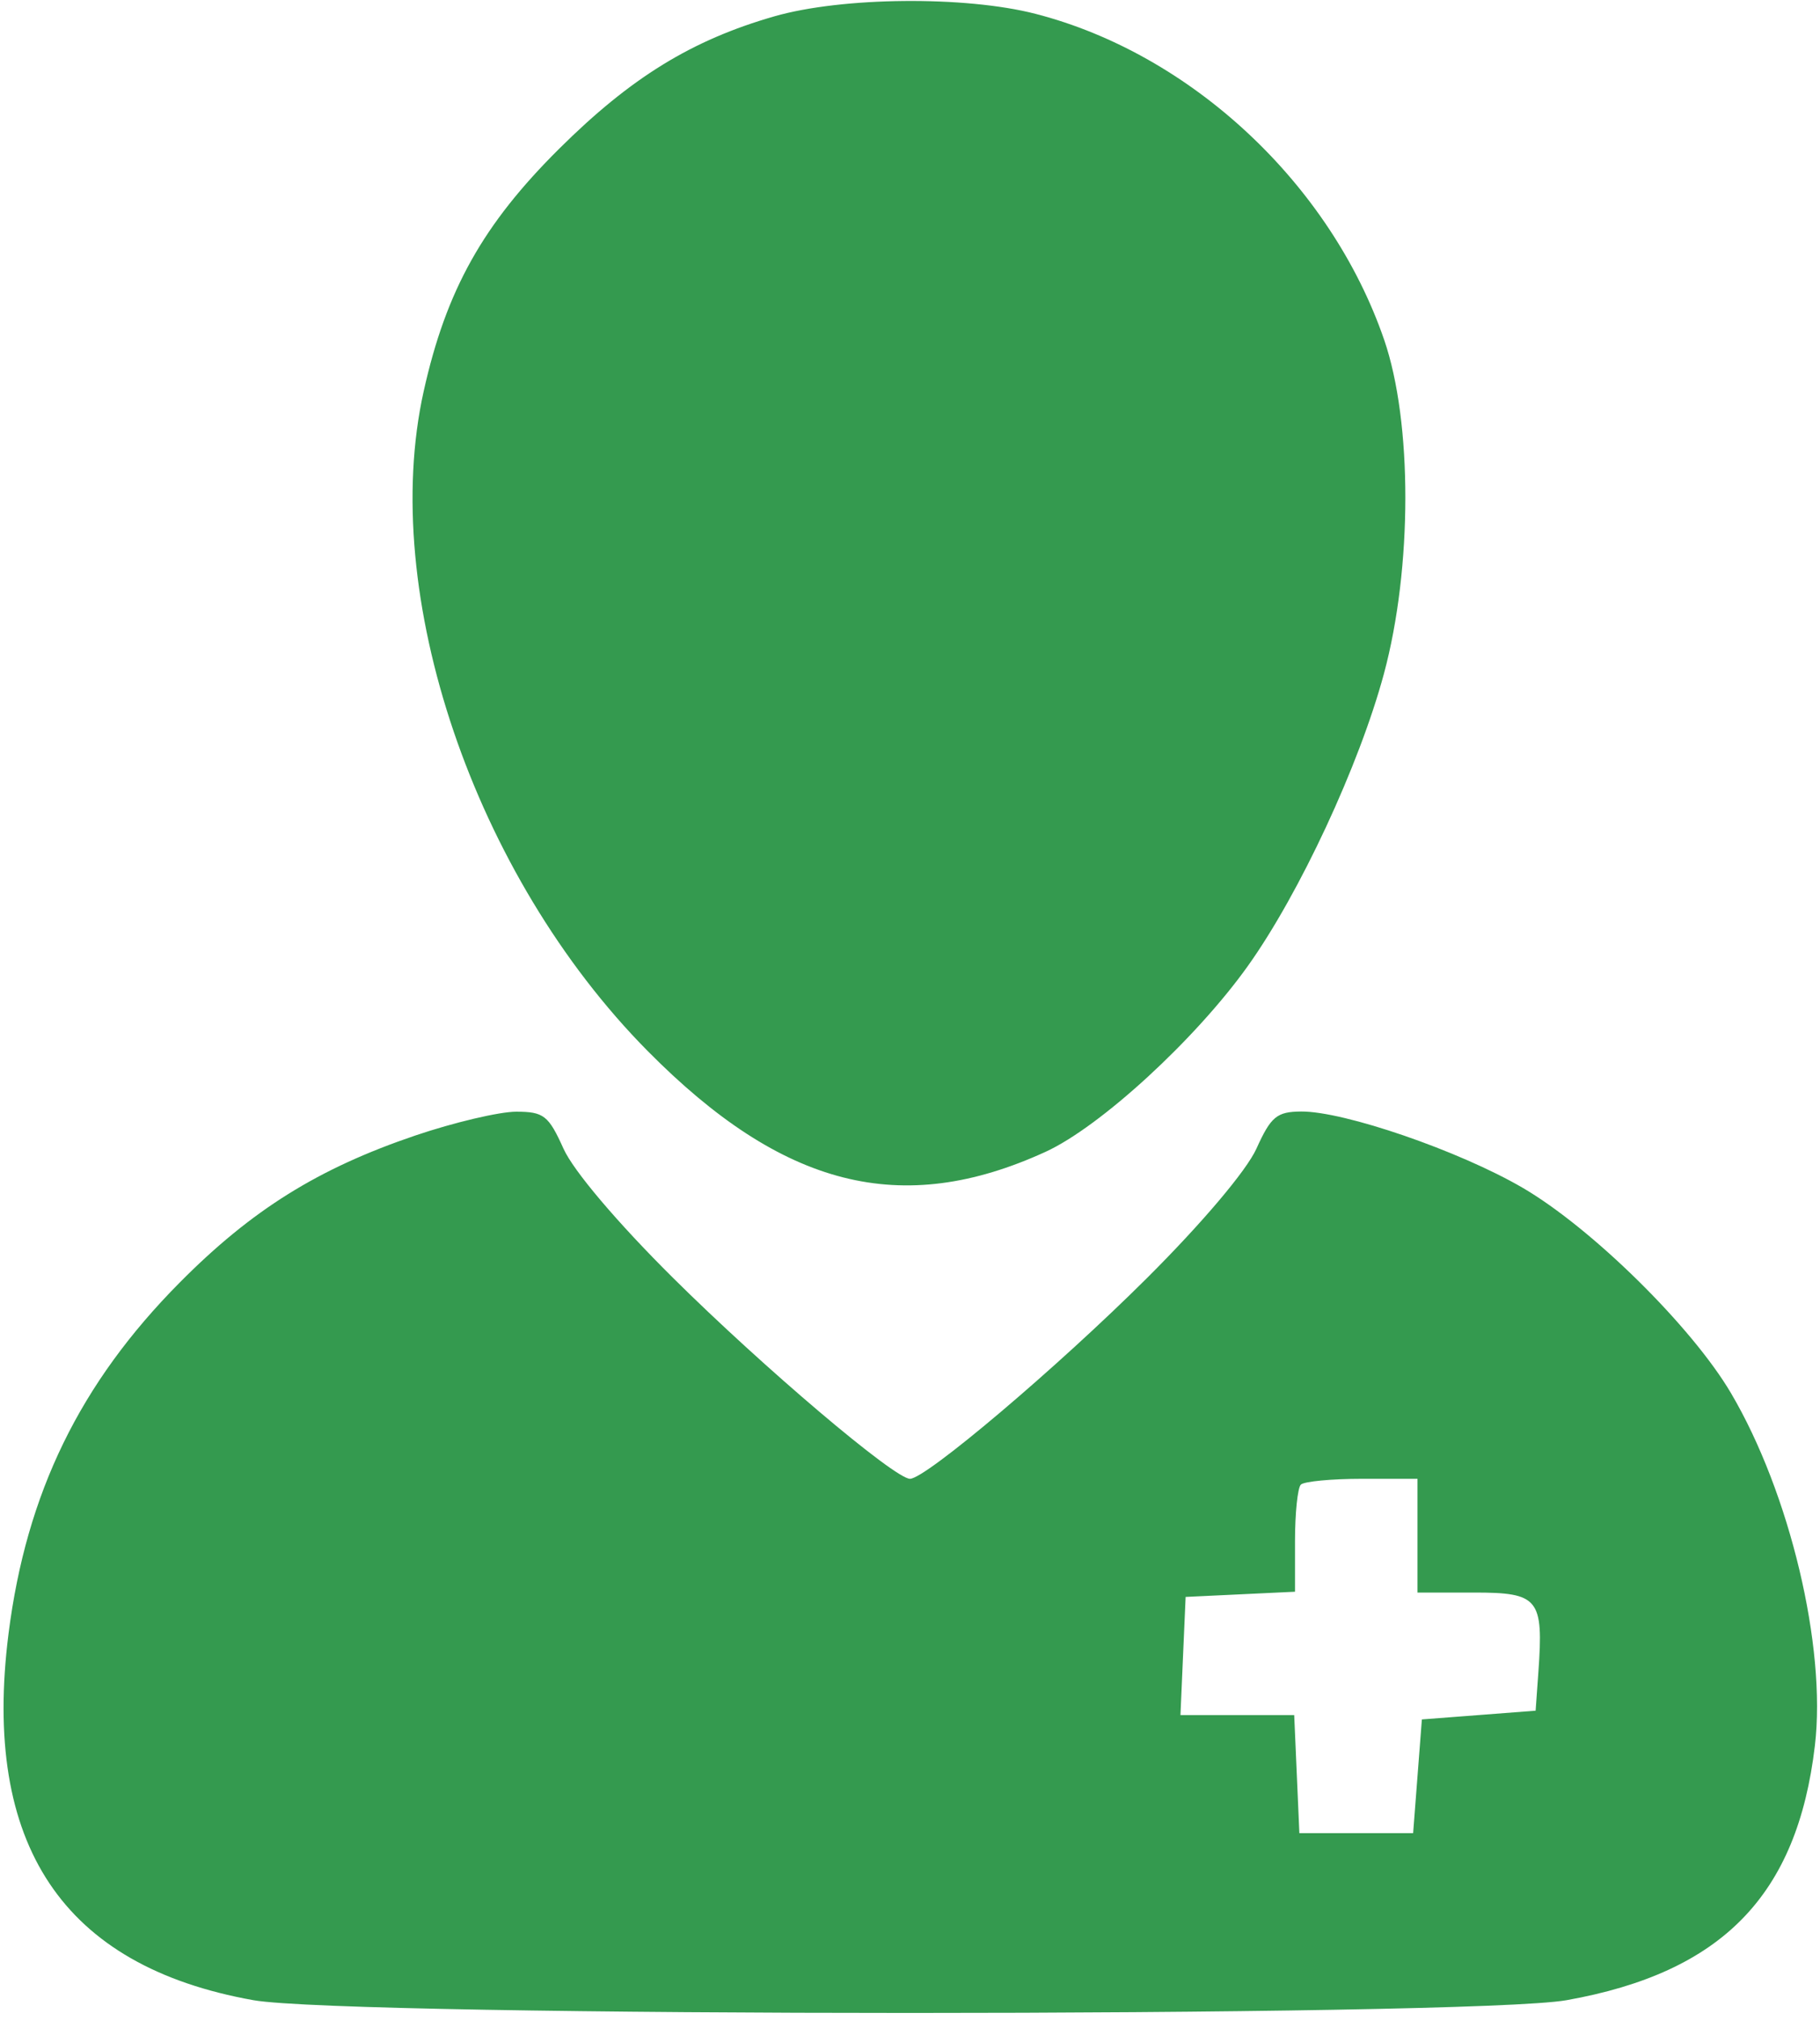 <?xml version="1.0" encoding="UTF-8"?> <svg xmlns="http://www.w3.org/2000/svg" width="208" height="231" viewBox="0 0 208 231" fill="none"><path fill-rule="evenodd" clip-rule="evenodd" d="M88.5 1.867C79.063 4.578 72.109 8.855 63.924 16.98C55.187 25.653 50.991 33.158 48.422 44.708C43.263 67.893 54.166 100.025 74 120.091C89.465 135.736 103.017 139.175 119.489 131.634C125.753 128.766 136.635 118.771 142.609 110.399C148.51 102.13 155.348 87.445 158.162 77C161.42 64.908 161.429 48.232 158.182 38.81C152.054 21.027 136.166 6.176 118.356 1.584C110.316 -0.489 96.233 -0.355 88.5 1.867ZM47.455 129.771C36.347 133.539 28.768 138.27 20.525 146.585C9.138 158.069 3.011 170.636 0.977 186.682C-2.085 210.83 7.173 224.698 28.95 228.583C39.875 230.532 168.125 230.532 179.05 228.583C196.818 225.413 205.407 216.601 207.418 199.477C208.743 188.201 204.553 170.617 197.821 159.199C193.337 151.594 181.905 140.336 173.985 135.724C166.751 131.513 153.593 126.986 148.698 127.026C145.916 127.048 145.251 127.602 143.589 131.276C142.456 133.781 137.369 139.794 131.089 146.053C120.85 156.256 105.806 169 104 169C102.235 169 87.24 156.285 76.901 146.021C70.544 139.71 65.542 133.81 64.401 131.276C62.692 127.479 62.146 127.051 59 127.047C57.075 127.045 51.88 128.271 47.455 129.771ZM162 175.5V182H168.481C175.852 182 176.415 182.696 175.816 191.08L175.5 195.5L169 196L162.5 196.5L162 203L161.5 209.5H155H148.5L148.204 202.75L147.909 196H141.409H134.909L135.204 189.25L135.5 182.5L141.75 182.202L148 181.905V176.119C148 172.937 148.3 170.033 148.667 169.667C149.033 169.3 152.183 169 155.667 169H162V175.5Z" fill="#349A4F"></path></svg> 